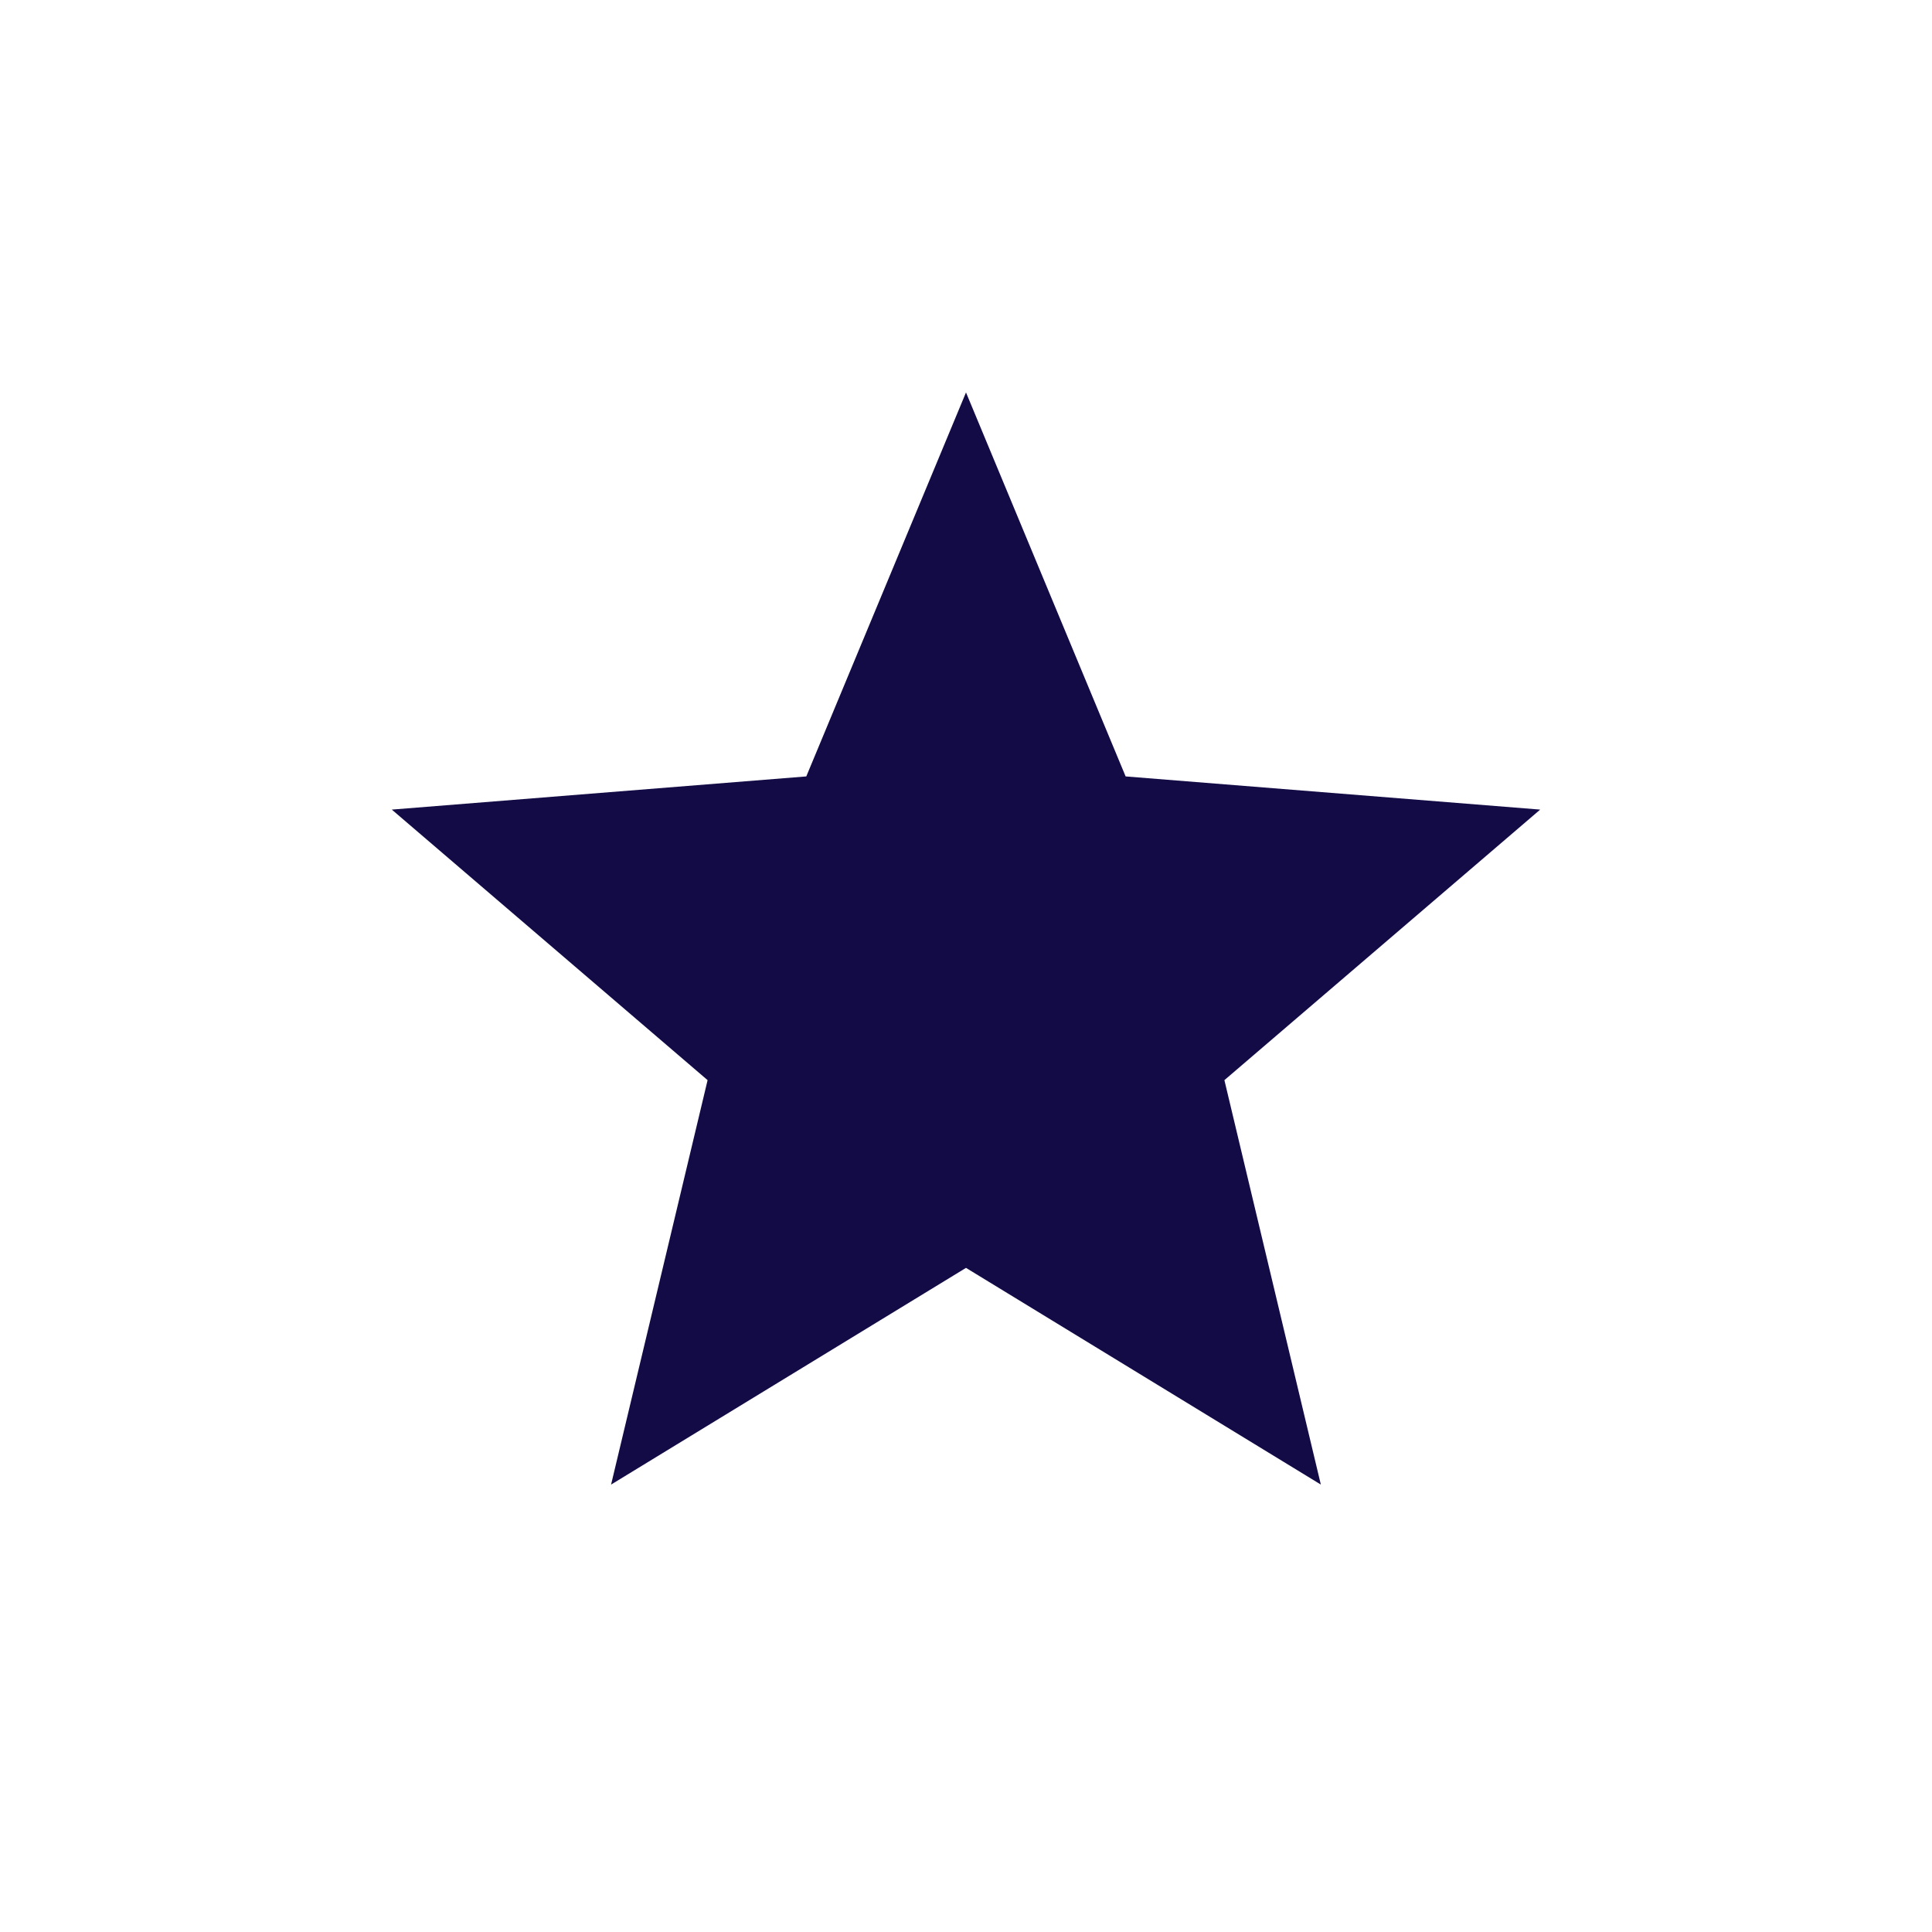 <svg width="24" height="24" viewBox="0 0 24 24" fill="none" xmlns="http://www.w3.org/2000/svg">
<path d="M12 15.75L7.591 18.442L8.79 13.418L4.867 10.057L10.016 9.645L12 4.875L13.983 9.645L19.133 10.057L15.21 13.418L16.408 18.442L12 15.75Z" fill="#130B46"/>
</svg>
